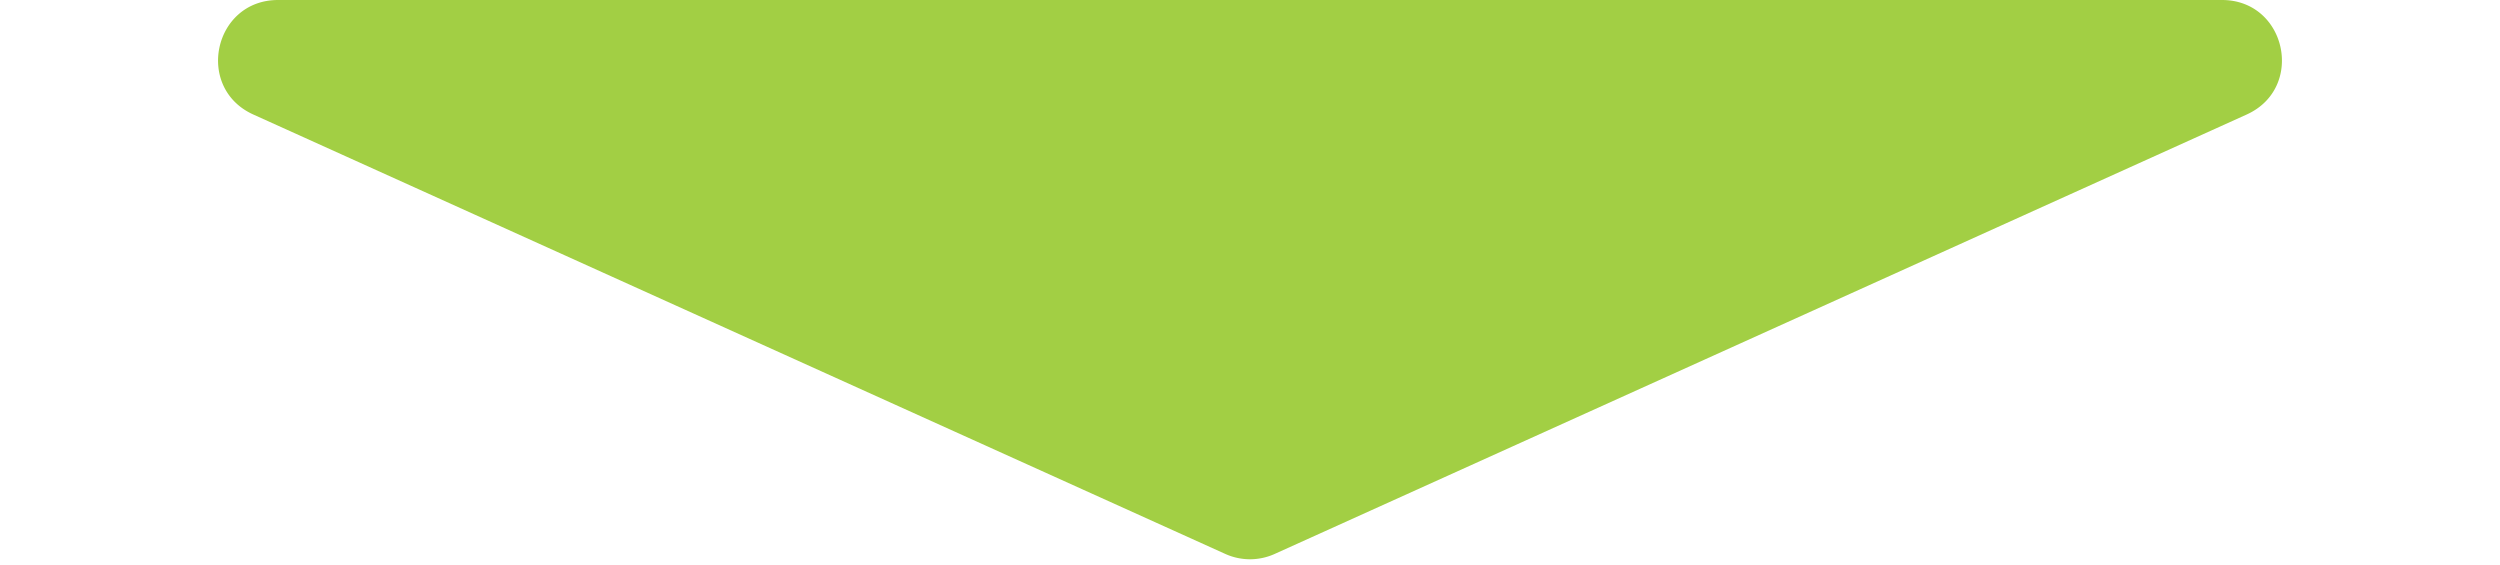 <?xml version="1.0" encoding="UTF-8"?> <svg xmlns="http://www.w3.org/2000/svg" width="292" height="66" viewBox="0 0 292 66"><path id="Polygon_1" data-name="Polygon 1" d="M143.117,1.3a7,7,0,0,1,5.767,0L262.405,52.621c6.867,3.1,4.653,13.379-2.883,13.379H32.478c-7.536,0-9.75-10.274-2.883-13.379Z" transform="translate(292 66) rotate(180)" fill="#a2cf44"></path></svg> 